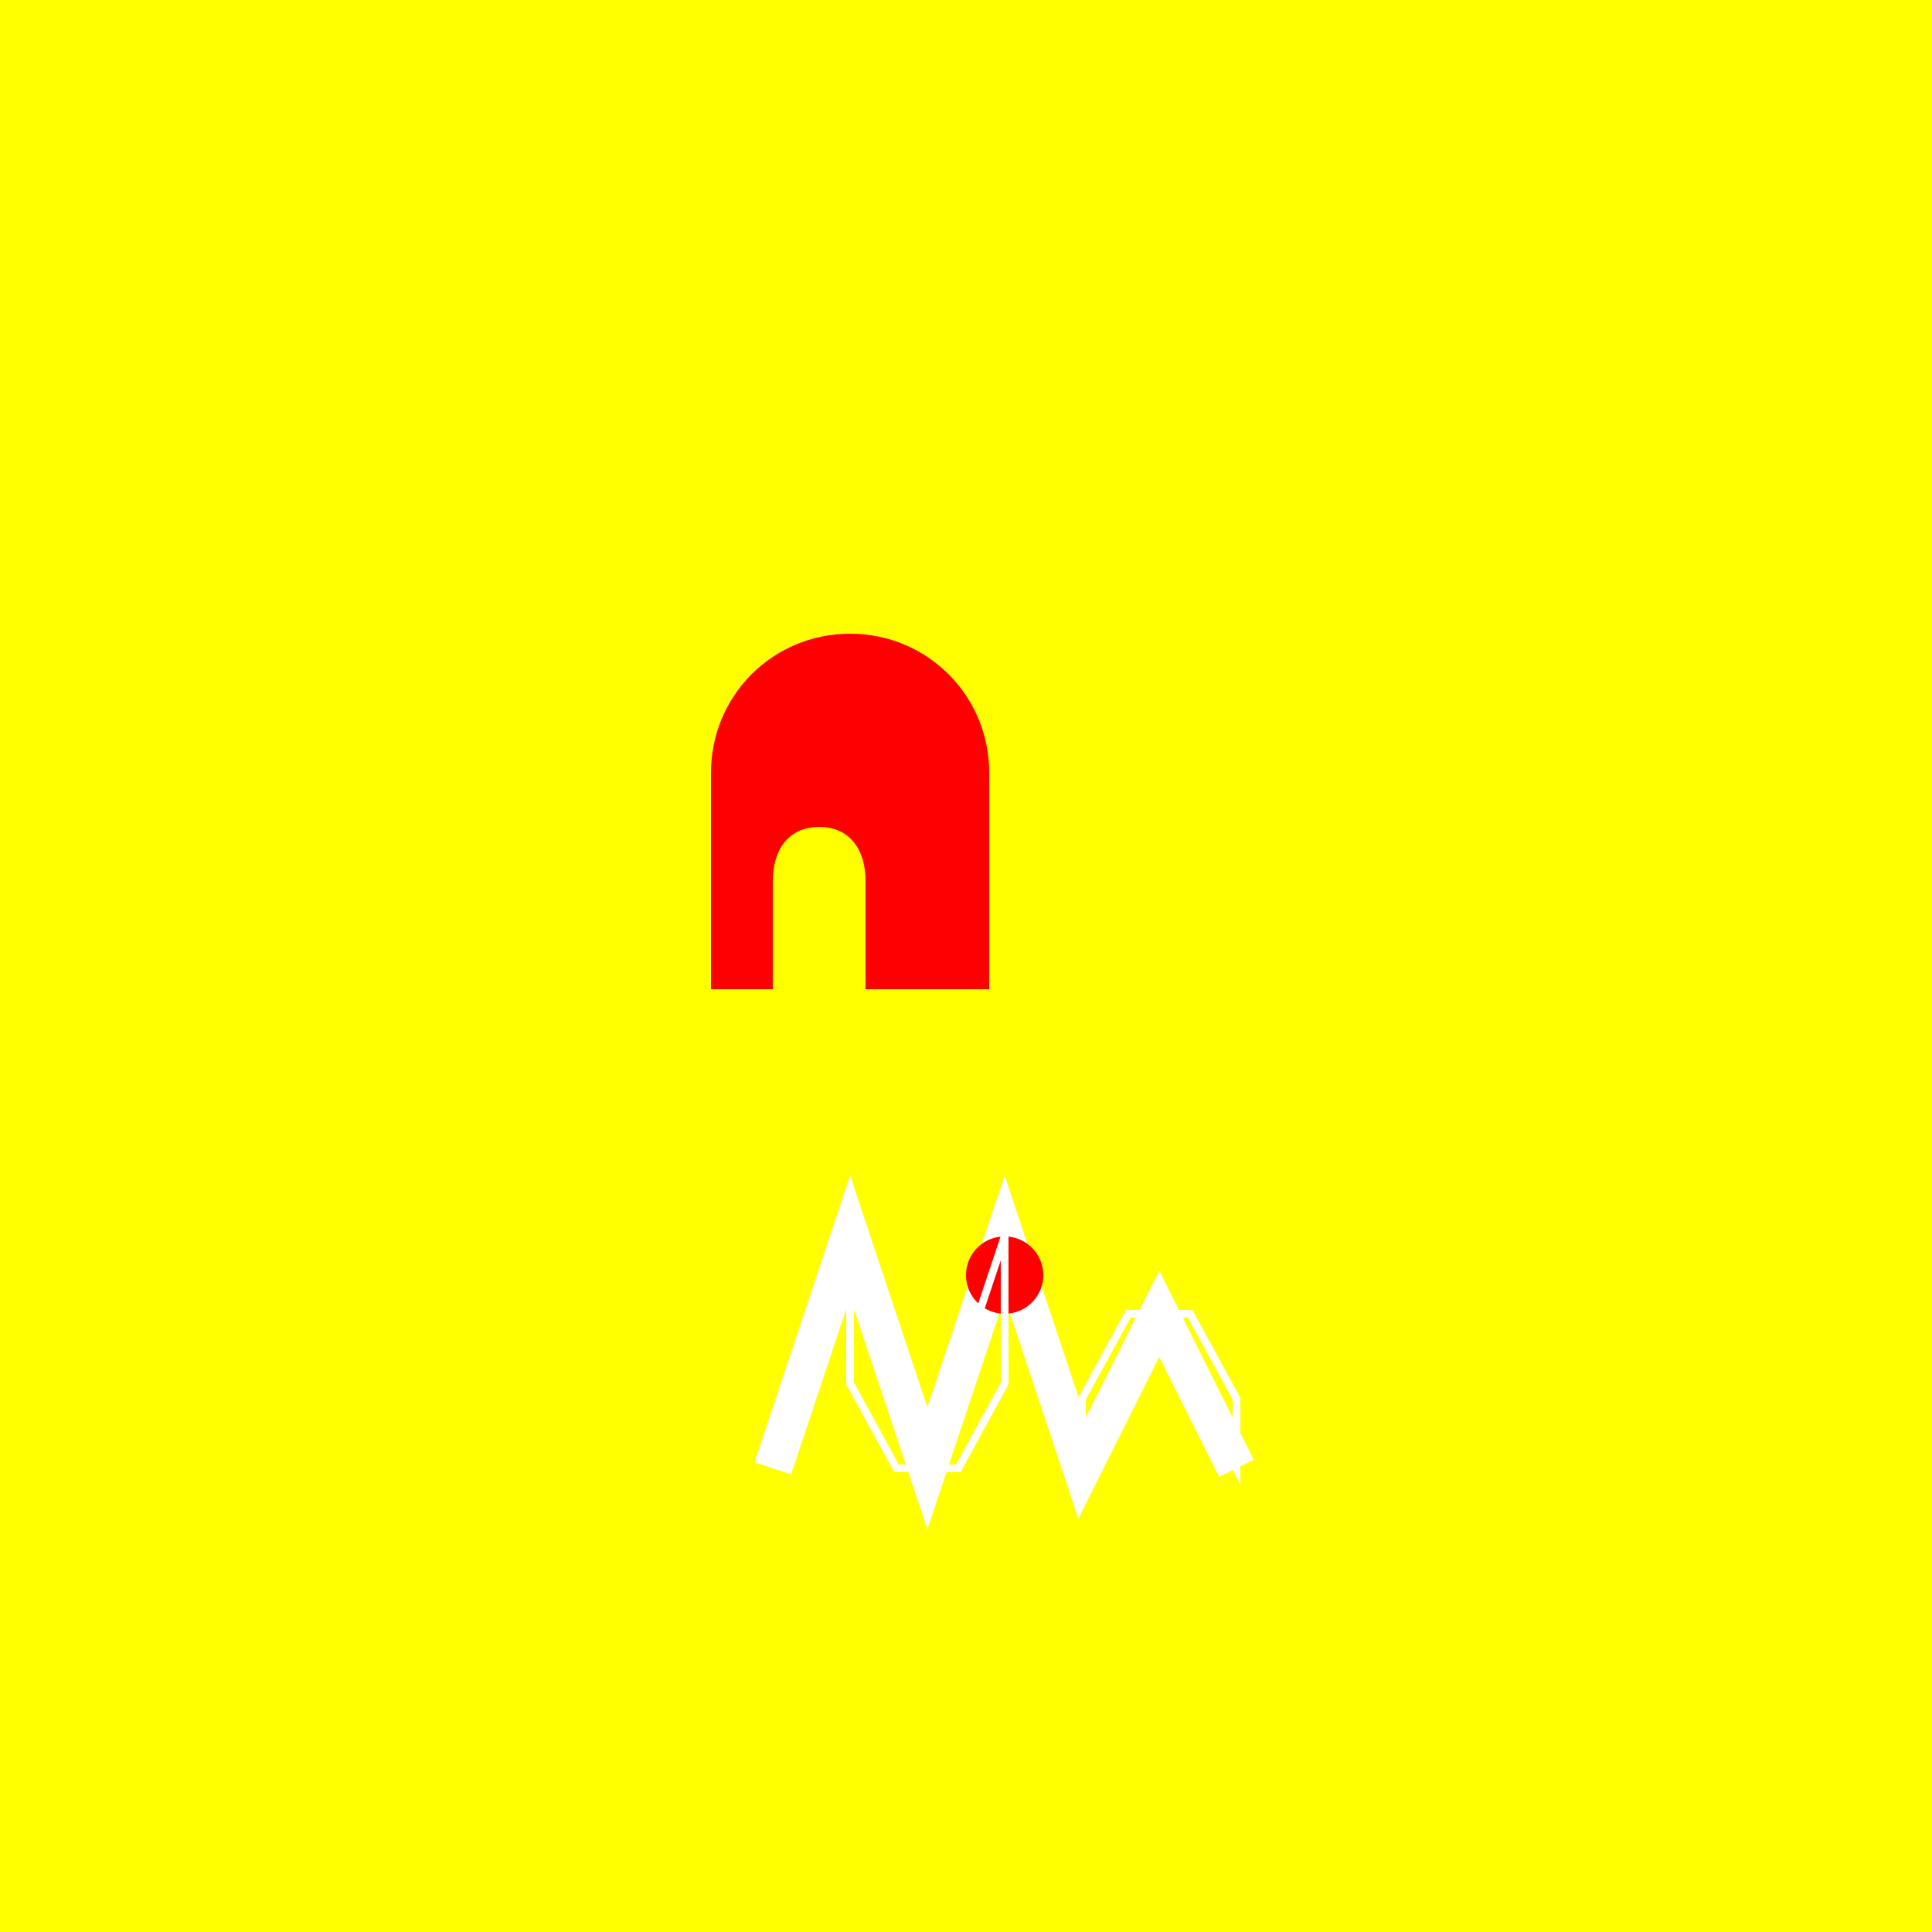 <!--

Generated by DrawGPT.
Free, open source, AI generated images in SVG, PNG, and HTML Canvas format.
https://drawgpt.ai

Created: 2023-09-26T06:43:18.076Z
Link: https://drawgpt.ai/prompt/31922/

-->
<svg xmlns="http://www.w3.org/2000/svg" xmlns:xlink="http://www.w3.org/1999/xlink" width="500" height="500"><defs/><g><rect fill="#FFFF00" stroke="none" x="0" y="0" width="512" height="512"/><path fill="#FF0000" stroke="none" paint-order="stroke fill markers" d=" M 256 256 L 256 200 C 256 180 240 164 220 164 C 200 164 184 180 184 200 L 184 256 L 200 256 L 200 228 C 200 220 204 214 212 214 C 220 214 224 220 224 228 L 224 256 L 256 256 Z"/><path fill="none" stroke="#FFFFFF" paint-order="fill stroke markers" d=" M 320 380 L 300 340 L 280 380 L 260 320 L 240 380 L 220 320 L 200 380" stroke-miterlimit="10" stroke-width="10" stroke-dasharray=""/><path fill="#FF0000" stroke="none" paint-order="stroke fill markers" d=" M 270 330 A 10 10 0 1 1 270 329.99"/><path fill="none" stroke="#FFFFFF" paint-order="fill stroke markers" d=" M 320 380 L 300 340 L 308 340 L 320 362 Z M 280 380 L 300 340 L 292 340 L 280 362 Z M 260 320 L 240 380 L 248 380 L 260 358 Z M 220 320 L 240 380 L 232 380 L 220 358 Z" stroke-miterlimit="10" stroke-width="2" stroke-dasharray=""/></g></svg>